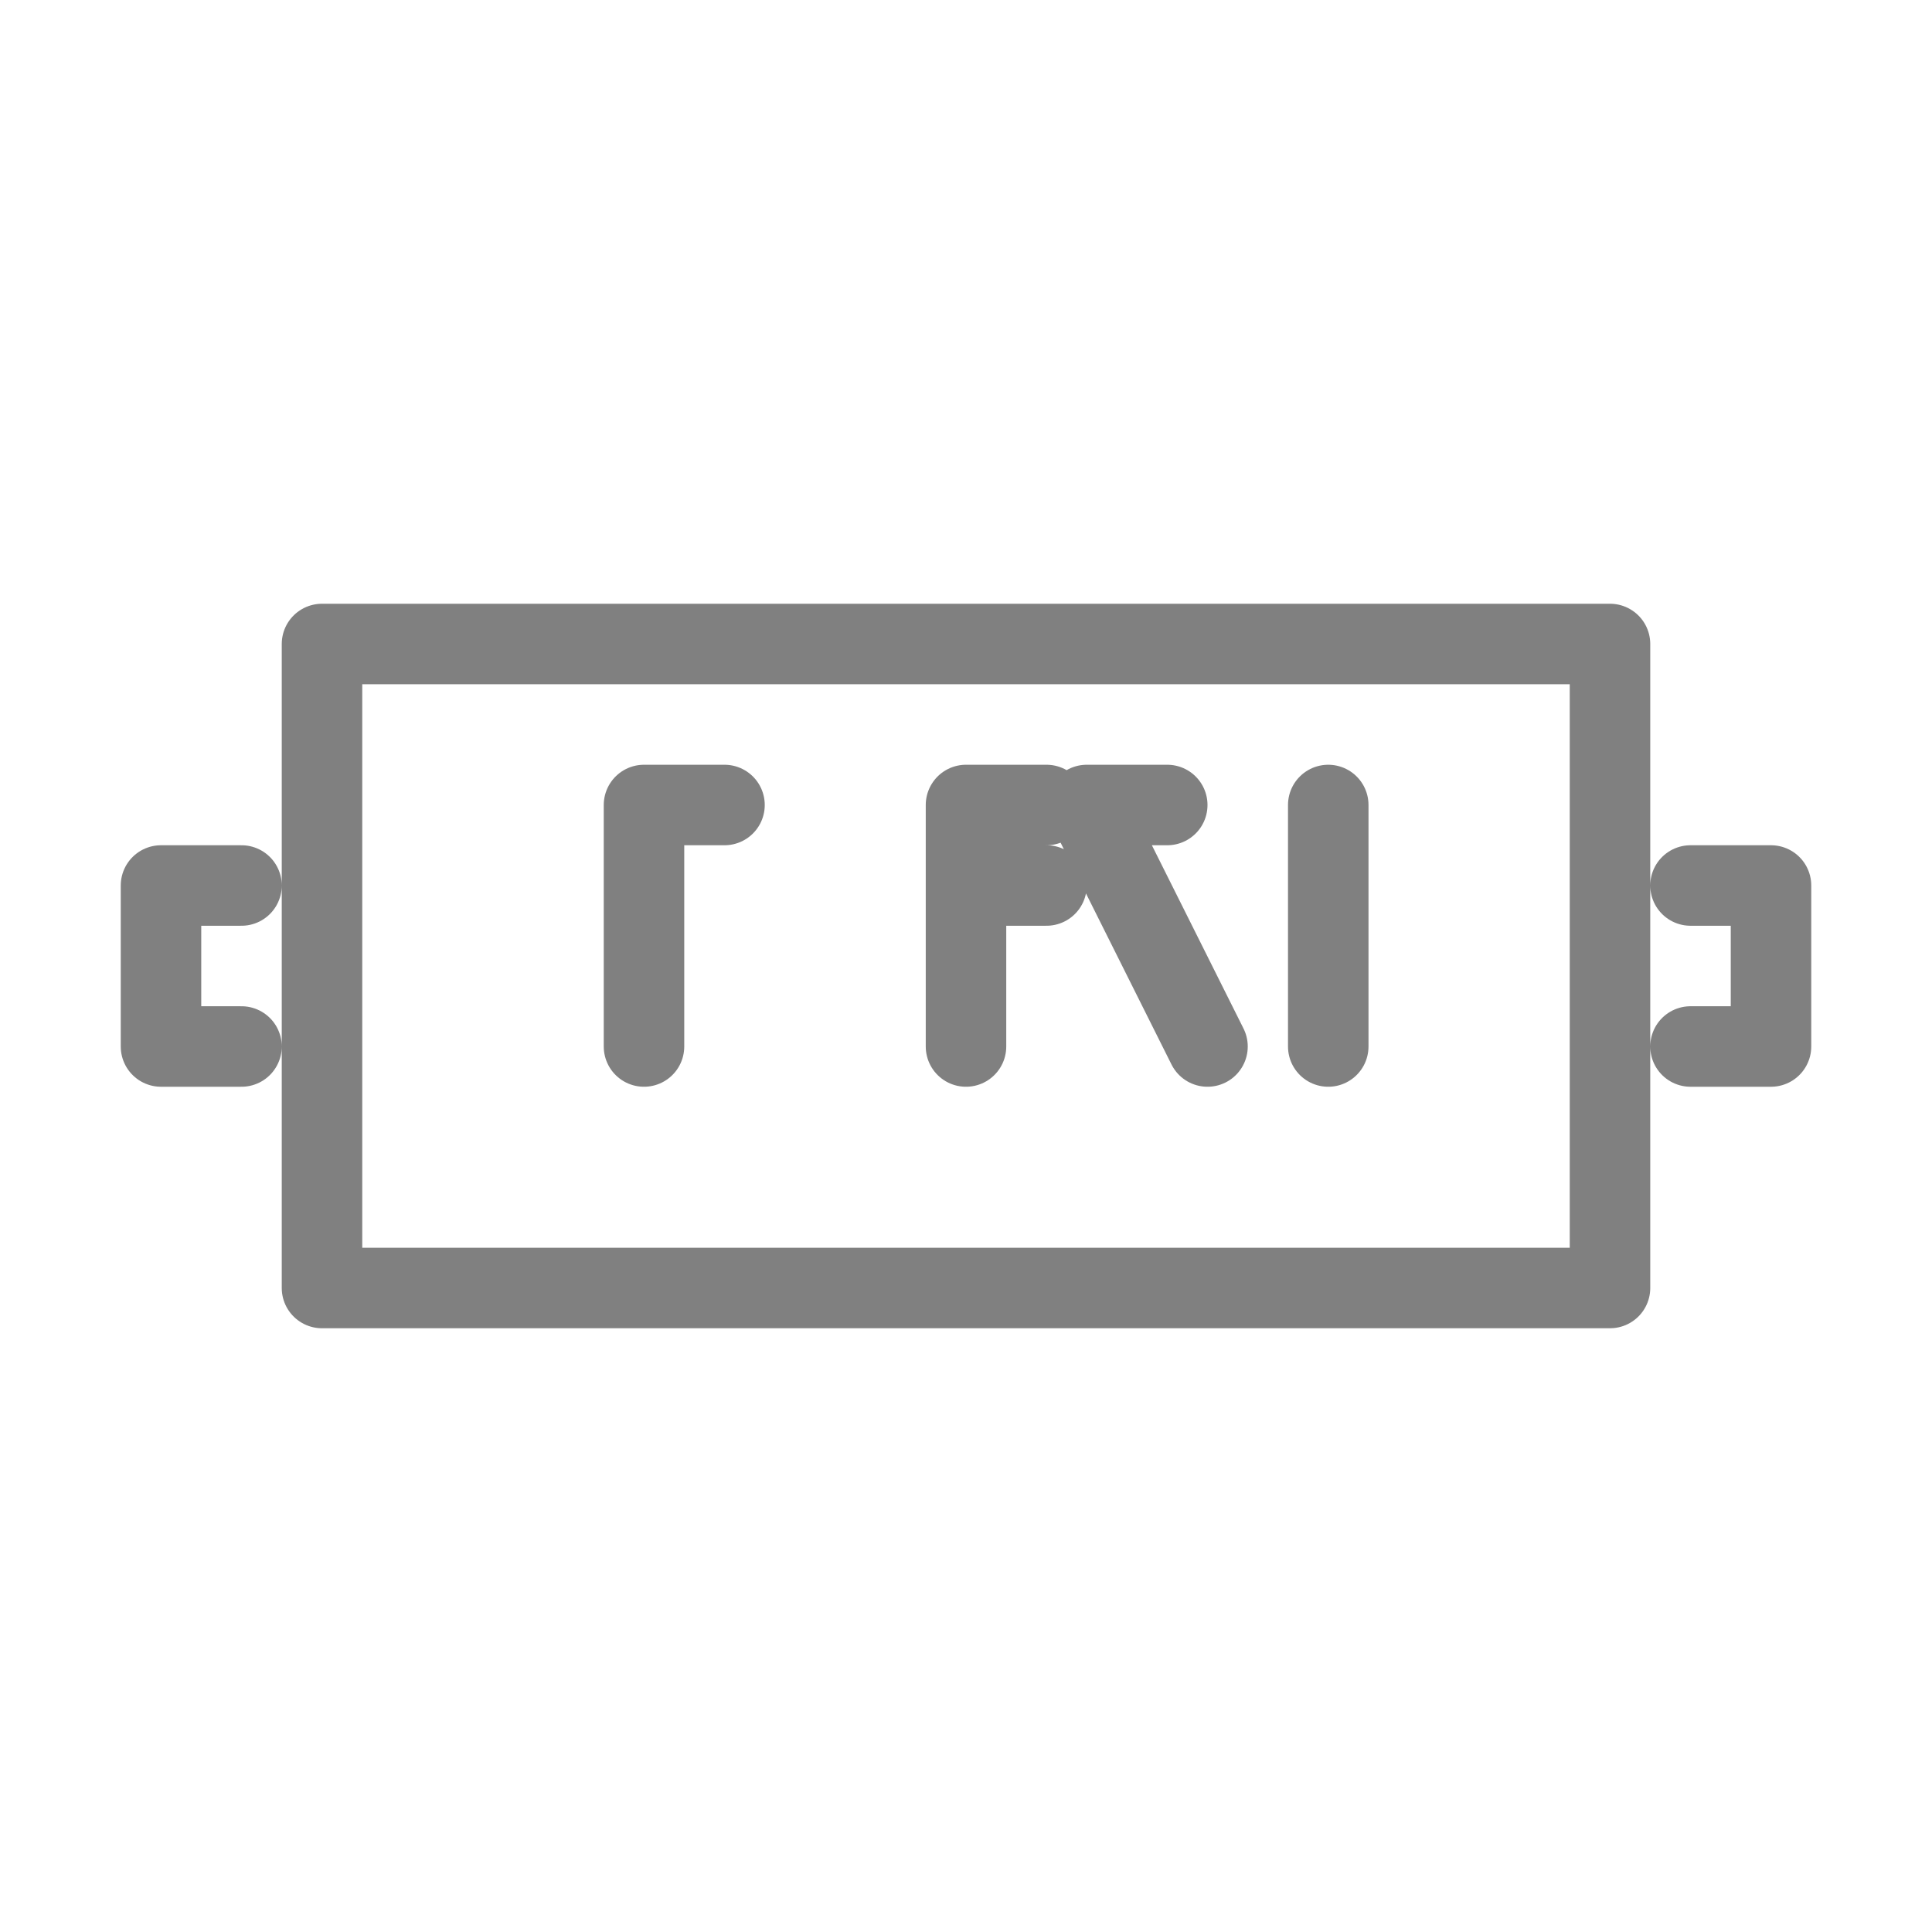<svg width="48" height="48" viewBox="0 0 48 48" fill="none" xmlns="http://www.w3.org/2000/svg">
  <path d="M8 16h32v16H8zm-2 6h-2v4h2m36-4h2v4h-2" stroke="gray" stroke-width="2" stroke-linecap="round" stroke-linejoin="round"/>
  <path d="M16 22v4m0-4v-2h2m6 6v-4m0 0v-2h2m-2 2h2m4 4l-3-6h2m4 6v-6" stroke="gray" stroke-width="2" stroke-linecap="round" stroke-linejoin="round"/>
</svg>